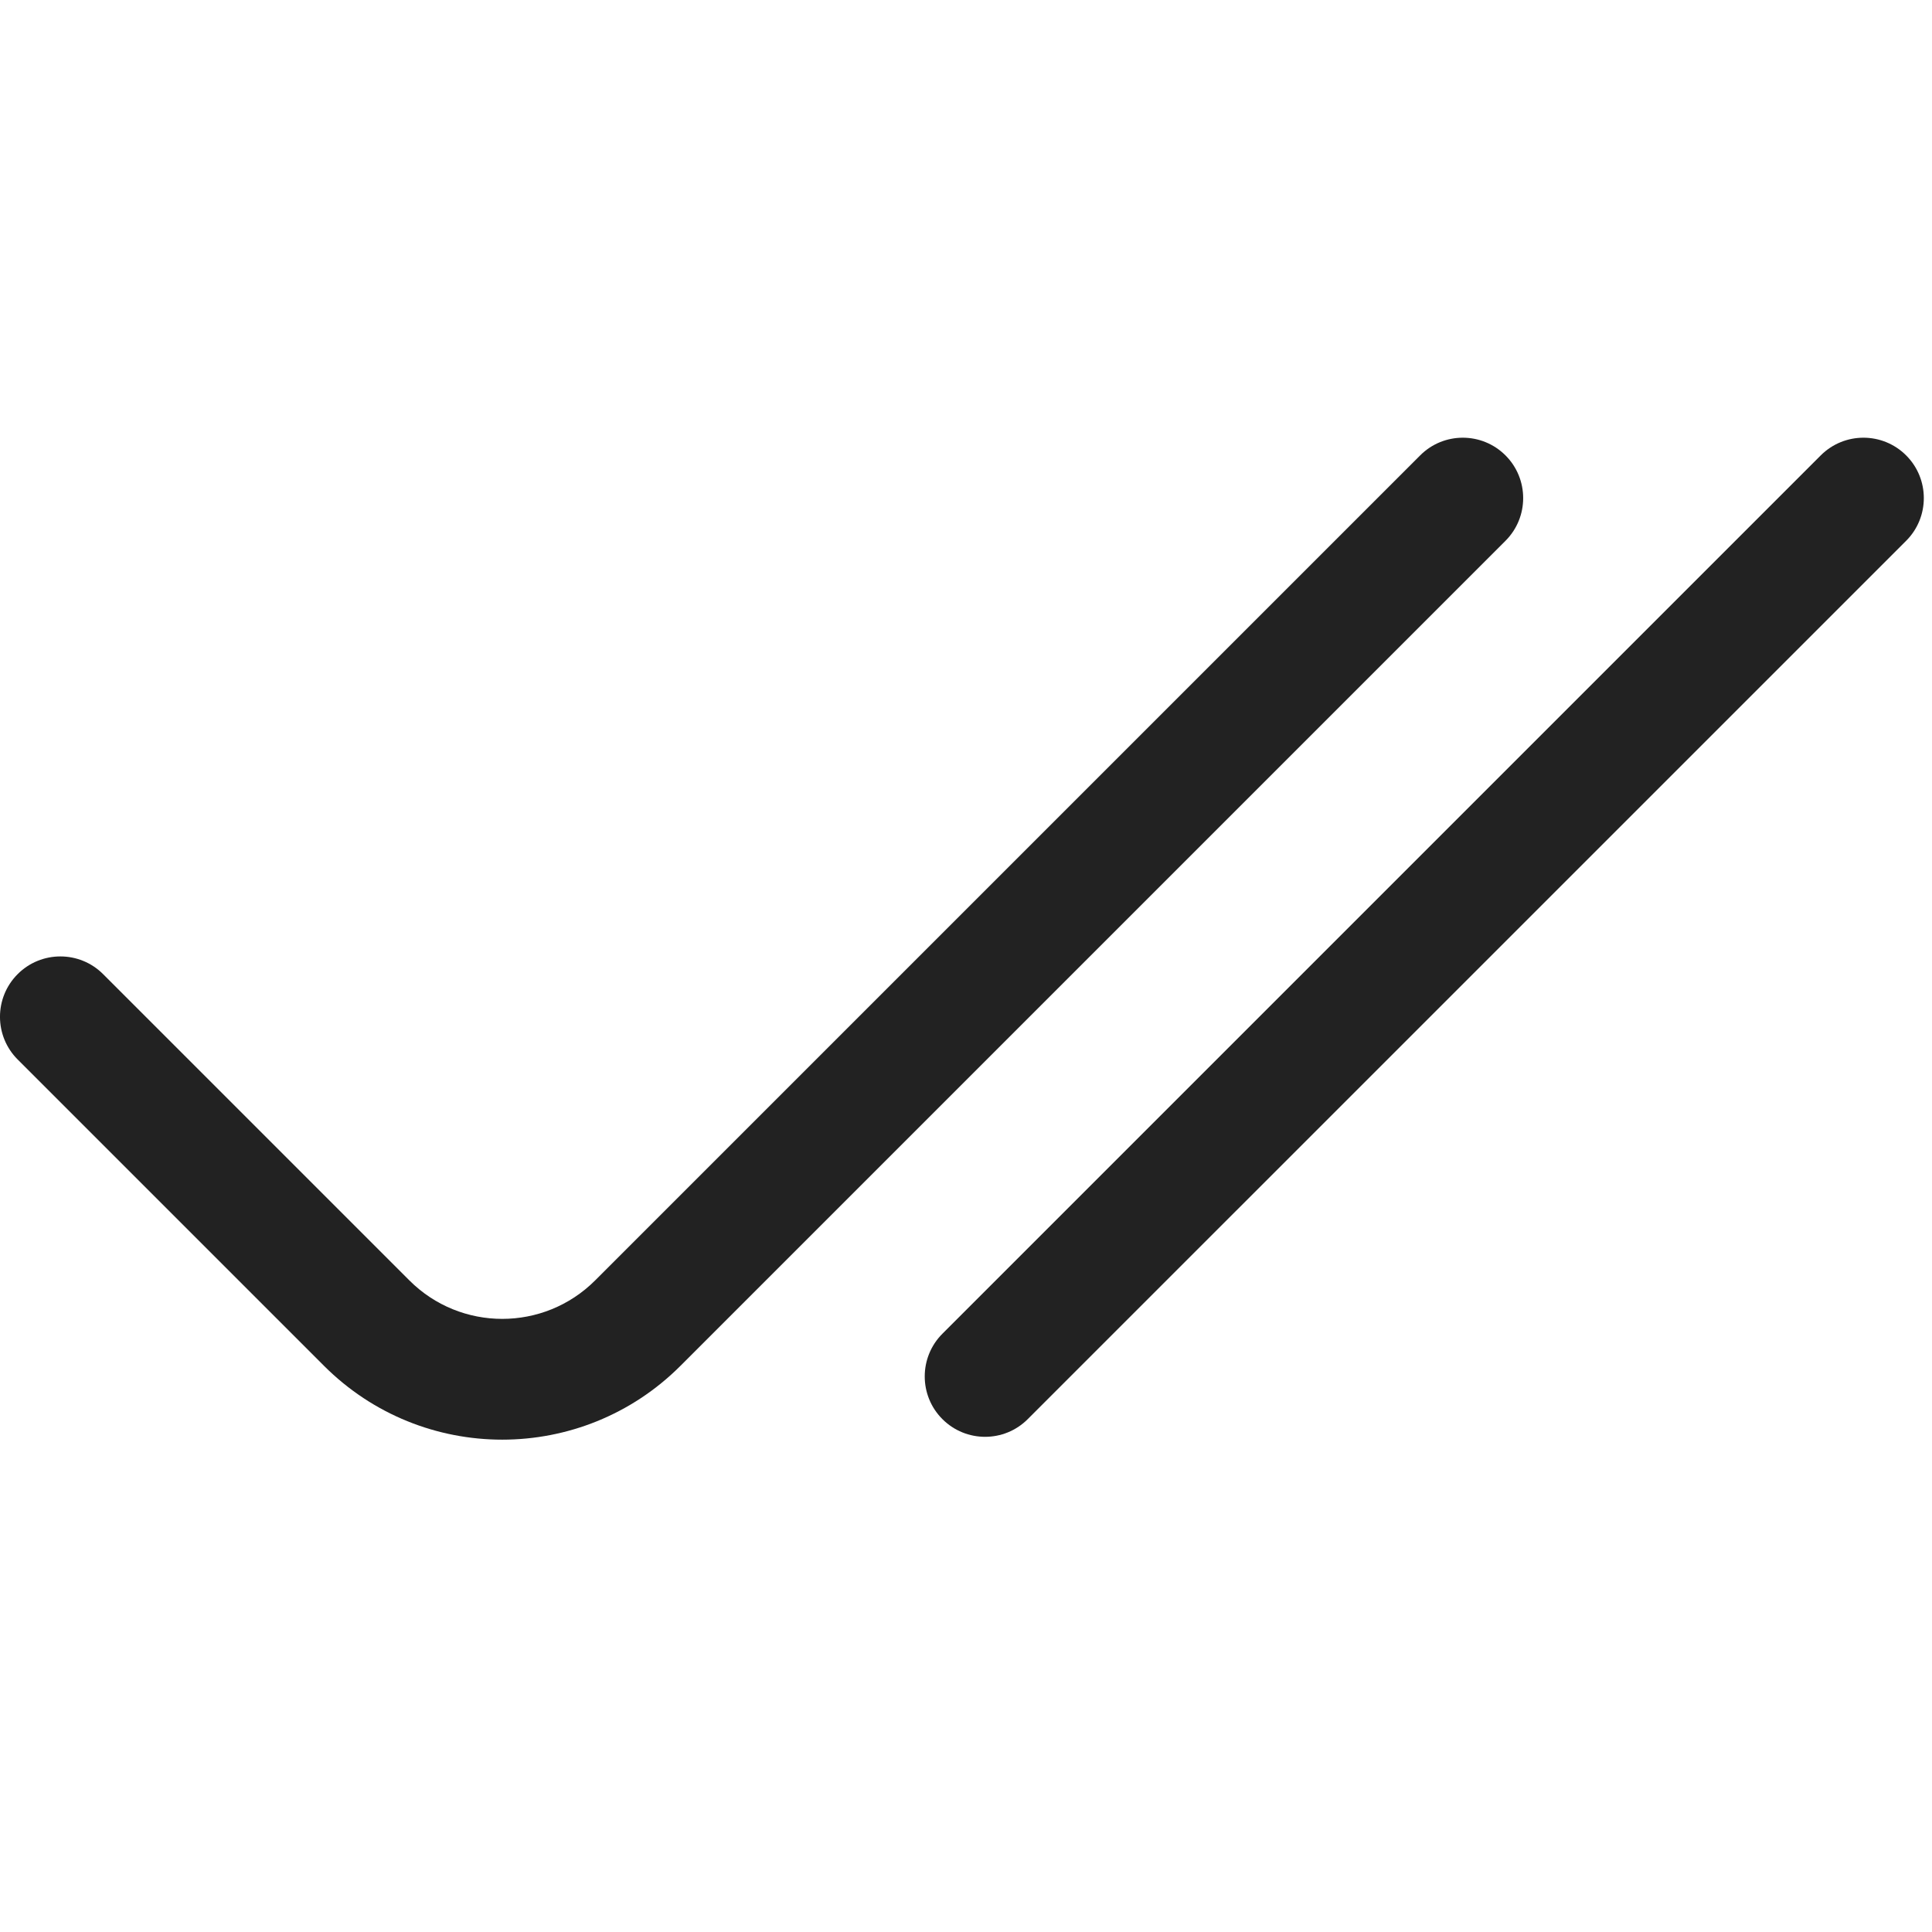 <svg width="32" height="32" viewBox="0 0 32 32" fill="none" xmlns="http://www.w3.org/2000/svg">
<path d="M24.936 8.957C25.326 8.567 25.326 7.933 24.936 7.543C24.545 7.152 23.912 7.152 23.522 7.543L9.857 21.208C9.007 22.057 7.63 22.057 6.781 21.208L1.707 16.134C1.317 15.744 0.683 15.744 0.293 16.134C-0.098 16.525 -0.098 17.158 0.293 17.549L5.366 22.622C6.997 24.253 9.64 24.253 11.271 22.622L24.936 8.957Z" fill="#222222"/>
<path d="M31.572 8.957C31.962 8.567 31.962 7.933 31.572 7.543C31.181 7.152 30.548 7.152 30.157 7.543L15.609 22.091C15.219 22.481 15.219 23.115 15.609 23.505C16 23.896 16.633 23.896 17.023 23.505L31.572 8.957Z" fill="#222222"/>
</svg>
